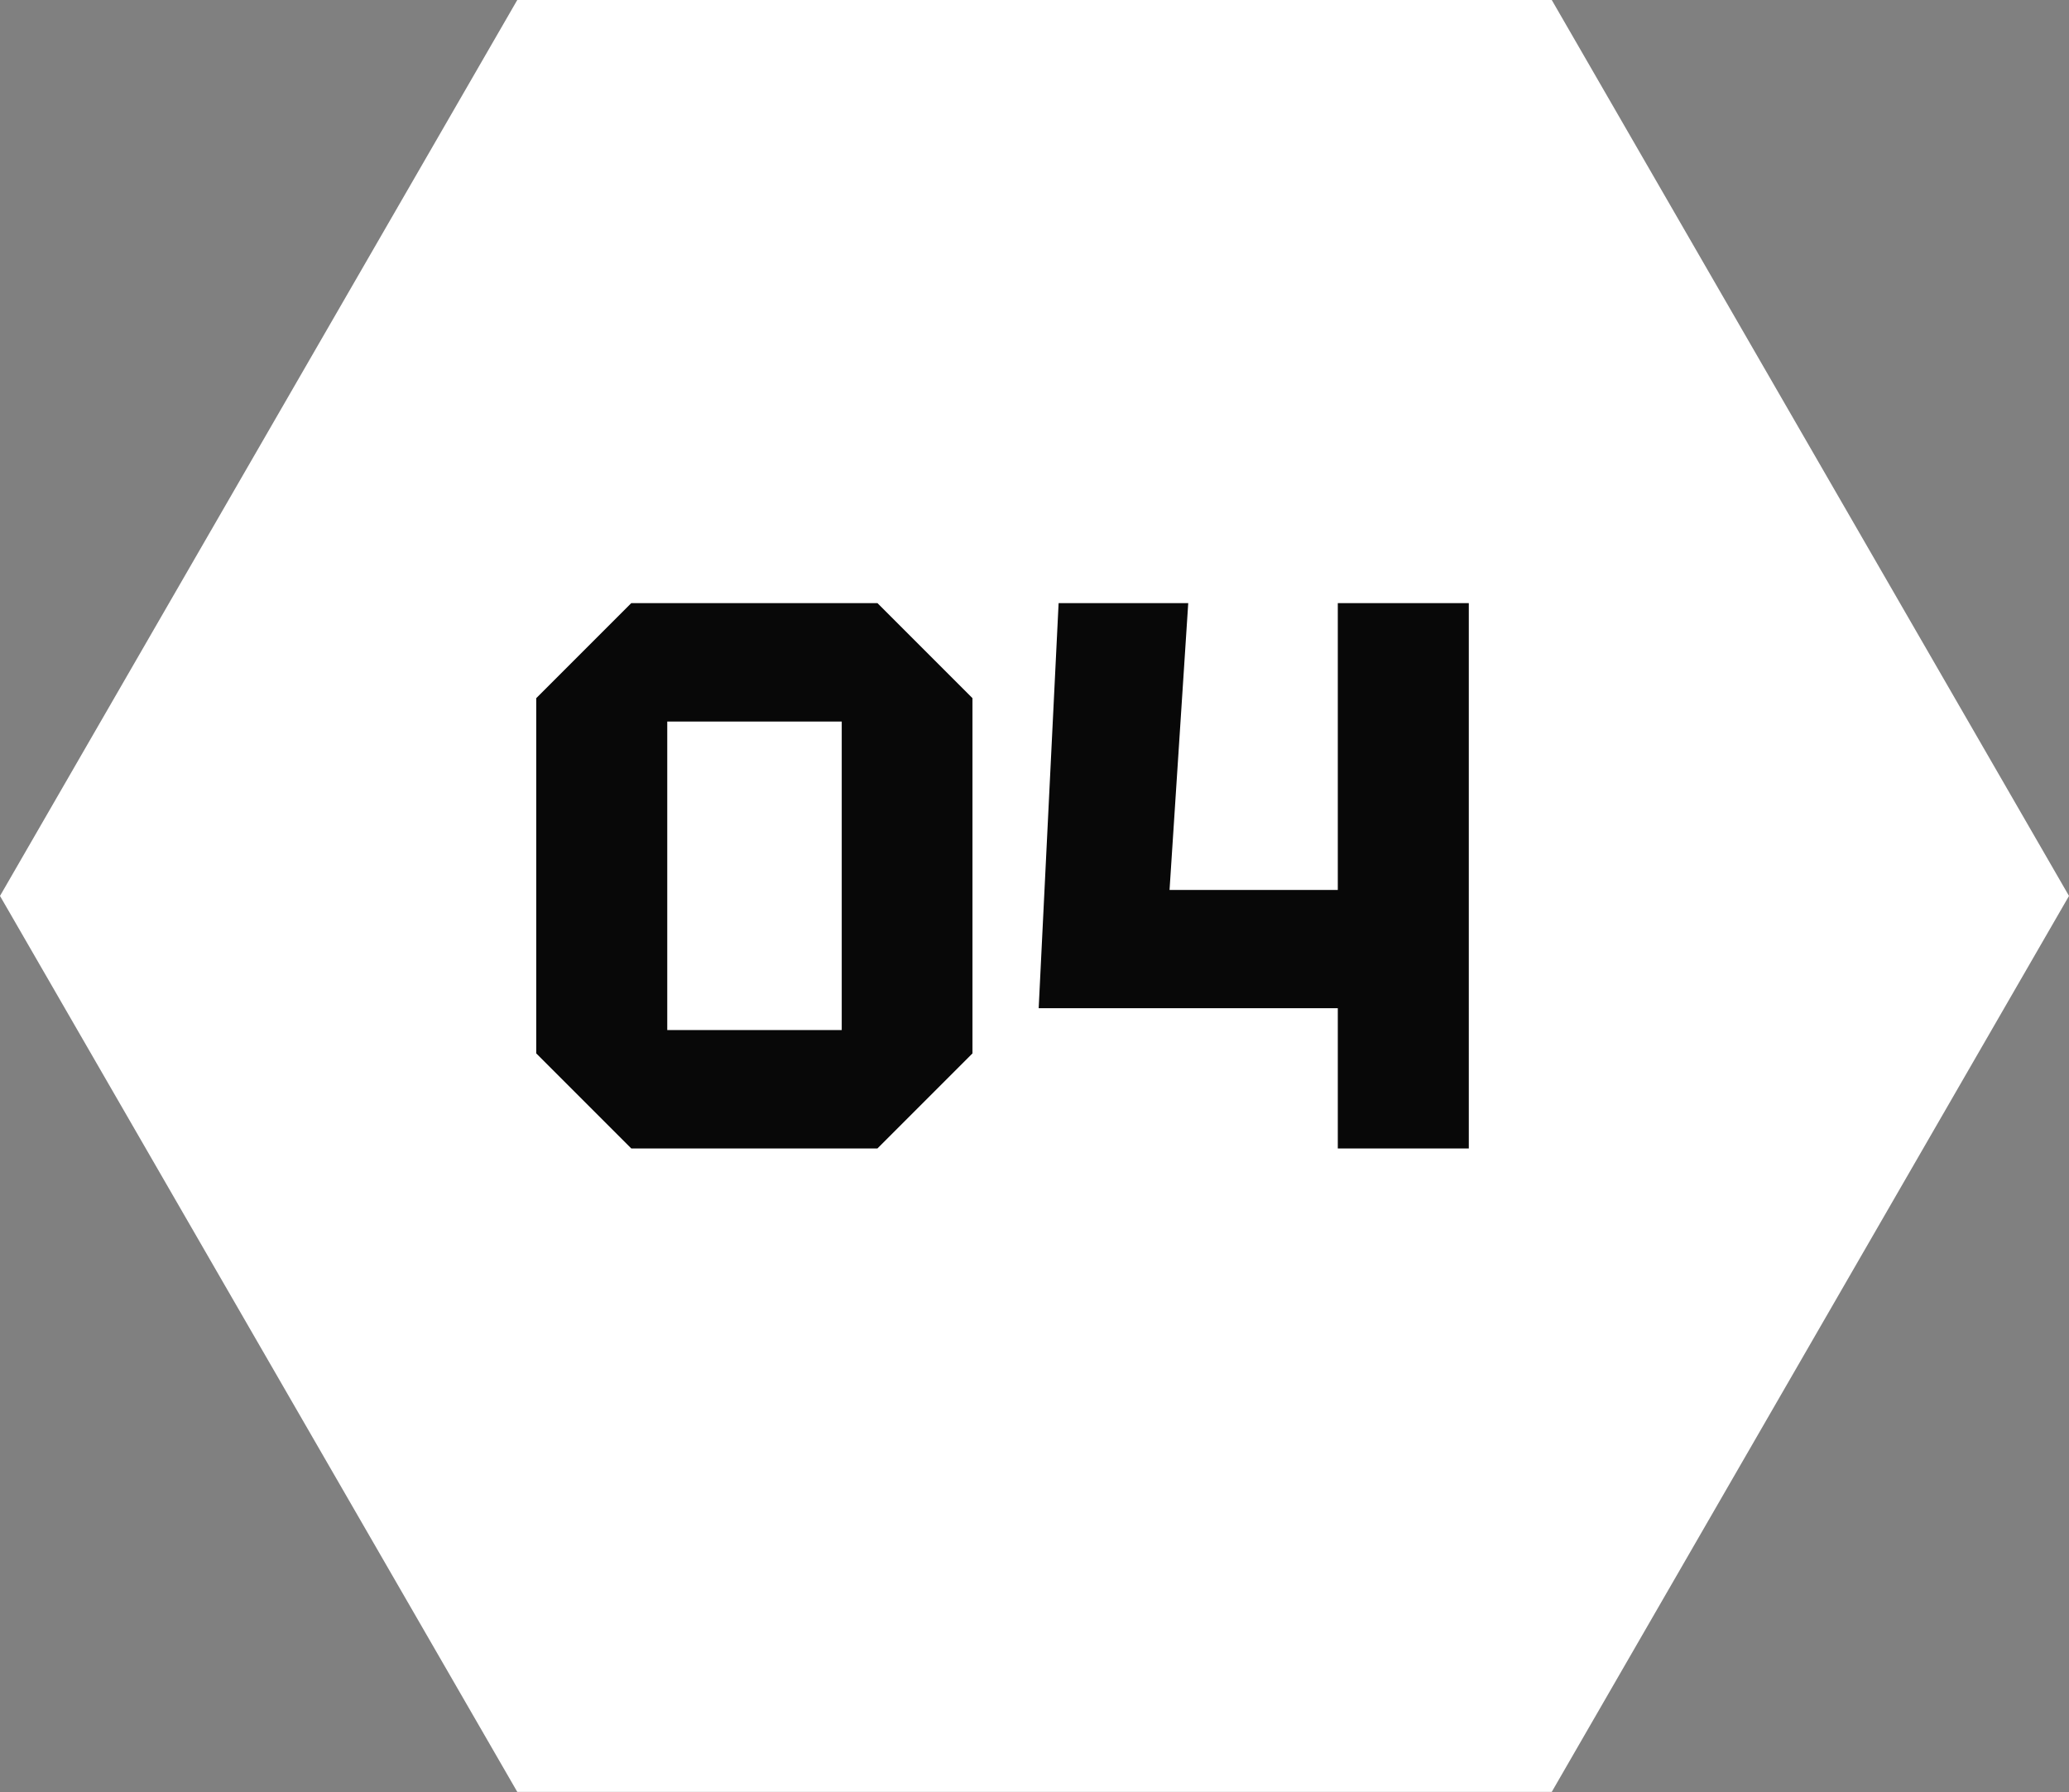 <svg id="Group_372" data-name="Group 372" xmlns="http://www.w3.org/2000/svg" width="58.434" height="50.606" viewBox="0 0 58.434 50.606">
  <rect x="0" y="0" width="58.434" height="50.606" fill="#808080" stroke="none"/>
  <path id="Path_16" data-name="Path 16" d="M14.609,0,0,25.3l14.609,25.3H43.826L58.434,25.3,43.826,0Z" transform="translate(0 0)" fill="#fff"/>
  <path id="Path_9855" data-name="Path 9855" d="M-13.2-2.684V-12.716l2.684-2.684h6.952L-.88-12.716V-2.684L-3.564,0h-6.952Zm3.7-9.372v8.712h4.928v-8.712ZM.99-3.96,1.553-15.4H5.214L4.686-7.3H9.438v-8.1h3.7V0h-3.7V-3.96Z" transform="translate(28.345 32.431)" fill="#080808"/>
</svg>
